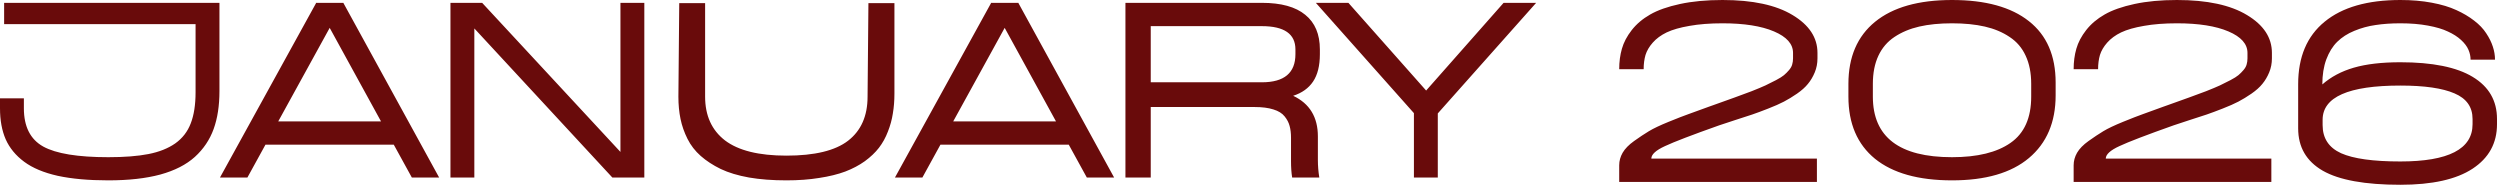 <?xml version="1.0" encoding="UTF-8"?> <svg xmlns="http://www.w3.org/2000/svg" width="263" height="20" viewBox="0 0 263 20" fill="none"><path d="M23.086 0.299V9.584C23.086 11.12 22.882 12.45 22.473 13.577C22.064 14.703 21.406 15.68 20.499 16.507C19.592 17.325 18.381 17.943 16.866 18.361C15.351 18.77 13.527 18.974 11.393 18.974C9.32 18.974 7.546 18.815 6.071 18.496C4.605 18.167 3.429 17.674 2.542 17.016C1.655 16.358 1.007 15.57 0.598 14.653C0.199 13.736 -1.24574e-05 12.65 -1.24574e-05 11.394V10.347H2.512V11.394C2.512 13.318 3.19 14.658 4.545 15.416C5.901 16.163 8.184 16.537 11.393 16.537C13.088 16.537 14.493 16.427 15.61 16.208C16.736 15.989 17.678 15.615 18.436 15.087C19.193 14.549 19.737 13.846 20.066 12.979C20.404 12.111 20.574 11.02 20.574 9.704V2.542H0.434V0.299H23.086ZM43.326 18.675L41.427 15.221H27.926L26.027 18.675H23.141L33.249 0.329L33.219 0.299H36.134V0.329L46.197 18.675H43.326ZM29.271 12.769H40.082L34.684 2.931L29.271 12.769ZM65.271 0.299H67.783V18.675H64.419L49.9 2.991V18.675H47.388V0.299H50.723L65.271 15.984V0.299ZM82.73 18.974C81.275 18.974 79.964 18.875 78.798 18.675C77.632 18.466 76.64 18.167 75.822 17.778C75.005 17.379 74.302 16.921 73.714 16.403C73.126 15.884 72.663 15.286 72.324 14.608C71.985 13.931 71.74 13.233 71.591 12.515C71.442 11.797 71.367 11.015 71.367 10.168L71.456 0.329H74.178V10.168C74.178 12.161 74.876 13.696 76.271 14.773C77.677 15.839 79.83 16.373 82.73 16.373C85.701 16.373 87.864 15.849 89.219 14.803C90.585 13.746 91.268 12.201 91.268 10.168L91.358 0.329H94.094V9.854C94.094 10.591 94.039 11.284 93.929 11.932C93.83 12.58 93.655 13.218 93.406 13.846C93.167 14.474 92.853 15.042 92.464 15.55C92.075 16.049 91.582 16.517 90.984 16.956C90.386 17.384 89.698 17.748 88.92 18.047C88.143 18.336 87.231 18.561 86.184 18.72C85.147 18.89 83.996 18.974 82.73 18.974ZM114.334 18.675L112.435 15.221H98.933L97.035 18.675H94.149L104.256 0.329L104.227 0.299H107.142V0.329L117.205 18.675H114.334ZM100.279 12.769H111.09L105.692 2.931L100.279 12.769ZM138.851 5.697C138.851 6.913 138.611 7.875 138.133 8.583C137.664 9.28 136.967 9.779 136.04 10.078C137.774 10.895 138.641 12.321 138.641 14.354V16.836C138.641 17.444 138.691 18.057 138.791 18.675H135.935C135.855 18.187 135.815 17.614 135.815 16.956V14.504C135.815 14.015 135.766 13.597 135.666 13.248C135.576 12.899 135.402 12.565 135.143 12.246C134.883 11.917 134.49 11.673 133.961 11.513C133.433 11.344 132.775 11.259 131.988 11.259H121.058V18.675H118.396V0.299H132.75C134.774 0.299 136.294 0.718 137.311 1.555C138.337 2.383 138.851 3.599 138.851 5.204V5.697ZM136.279 5.697V5.204C136.279 3.569 135.103 2.751 132.75 2.751H121.058V8.657H132.75C135.103 8.657 136.279 7.671 136.279 5.697ZM158.179 0.299H161.603L151.256 11.932V18.675H148.744V11.902L138.427 0.299H141.851L150.03 9.525L158.179 0.299ZM180.852 13.188C178.011 14.195 176.112 14.922 175.155 15.371C174.198 15.809 173.719 16.248 173.719 16.687H191.139V19.139H170.34V17.389C170.34 16.931 170.46 16.492 170.699 16.074C170.948 15.645 171.352 15.231 171.91 14.833C172.468 14.434 172.987 14.09 173.465 13.801C173.944 13.512 174.637 13.183 175.544 12.814C176.451 12.445 177.143 12.176 177.622 12.007C178.1 11.827 178.828 11.563 179.805 11.214C180.014 11.144 180.169 11.09 180.268 11.05C181.186 10.721 181.923 10.457 182.481 10.257C183.04 10.058 183.633 9.839 184.261 9.599C184.889 9.35 185.377 9.146 185.726 8.986C186.085 8.817 186.454 8.633 186.832 8.433C187.211 8.234 187.49 8.059 187.67 7.91C187.859 7.75 188.039 7.571 188.208 7.372C188.377 7.172 188.487 6.978 188.537 6.788C188.597 6.589 188.627 6.375 188.627 6.145V5.562C188.627 4.625 187.959 3.873 186.623 3.305C185.287 2.736 183.483 2.452 181.21 2.452C179.895 2.452 178.738 2.542 177.742 2.721C176.745 2.891 175.942 3.12 175.334 3.409C174.736 3.698 174.248 4.057 173.869 4.486C173.5 4.904 173.246 5.338 173.106 5.787C172.977 6.235 172.912 6.734 172.912 7.282H170.34C170.34 6.504 170.435 5.787 170.624 5.129C170.814 4.461 171.158 3.808 171.656 3.17C172.164 2.522 172.812 1.974 173.6 1.525C174.397 1.067 175.444 0.698 176.74 0.419C178.036 0.14 179.526 0 181.21 0C184.38 0 186.837 0.528 188.582 1.585C190.326 2.632 191.198 3.957 191.198 5.562V6.145C191.198 6.664 191.104 7.152 190.914 7.611C190.725 8.069 190.486 8.473 190.197 8.822C189.918 9.171 189.534 9.515 189.045 9.854C188.567 10.182 188.108 10.462 187.67 10.691C187.231 10.92 186.678 11.164 186.01 11.424C185.352 11.683 184.789 11.892 184.32 12.052C183.852 12.201 183.254 12.395 182.526 12.635C181.809 12.864 181.25 13.048 180.852 13.188ZM213.442 16.627C211.578 18.192 208.882 18.974 205.353 18.974C201.825 18.974 199.123 18.217 197.249 16.702C195.385 15.177 194.453 12.998 194.453 10.168V8.822C194.453 5.991 195.39 3.813 197.264 2.288C199.138 0.763 201.834 0 205.353 0C208.872 0 211.568 0.743 213.442 2.228C215.316 3.703 216.253 5.856 216.253 8.687V10.033C216.253 12.854 215.316 15.052 213.442 16.627ZM205.353 16.537C208.025 16.537 210.078 16.034 211.513 15.027C212.959 14.02 213.682 12.4 213.682 10.168V8.822C213.682 7.676 213.487 6.689 213.098 5.861C212.72 5.034 212.156 4.376 211.409 3.888C210.671 3.389 209.804 3.025 208.807 2.796C207.81 2.567 206.659 2.452 205.353 2.452C204.047 2.452 202.896 2.567 201.899 2.796C200.912 3.025 200.045 3.389 199.298 3.888C198.56 4.376 197.997 5.034 197.608 5.861C197.219 6.689 197.025 7.676 197.025 8.822V10.168C197.025 14.414 199.801 16.537 205.353 16.537ZM228.659 13.188C225.818 14.195 223.919 14.922 222.962 15.371C222.005 15.809 221.527 16.248 221.527 16.687H238.946V19.139H218.147V17.389C218.147 16.931 218.267 16.492 218.506 16.074C218.755 15.645 219.159 15.231 219.717 14.833C220.276 14.434 220.794 14.09 221.272 13.801C221.751 13.512 222.444 13.183 223.351 12.814C224.258 12.445 224.951 12.176 225.429 12.007C225.907 11.827 226.635 11.563 227.612 11.214C227.821 11.144 227.976 11.09 228.076 11.05C228.993 10.721 229.73 10.457 230.288 10.257C230.847 10.058 231.44 9.839 232.068 9.599C232.696 9.35 233.184 9.146 233.533 8.986C233.892 8.817 234.261 8.633 234.639 8.433C235.018 8.234 235.297 8.059 235.477 7.91C235.666 7.75 235.846 7.571 236.015 7.372C236.185 7.172 236.294 6.978 236.344 6.788C236.404 6.589 236.434 6.375 236.434 6.145V5.562C236.434 4.625 235.766 3.873 234.43 3.305C233.094 2.736 231.29 2.452 229.018 2.452C227.702 2.452 226.545 2.542 225.549 2.721C224.552 2.891 223.749 3.12 223.141 3.409C222.543 3.698 222.055 4.057 221.676 4.486C221.307 4.904 221.053 5.338 220.914 5.787C220.784 6.235 220.719 6.734 220.719 7.282H218.147C218.147 6.504 218.242 5.787 218.431 5.129C218.621 4.461 218.965 3.808 219.463 3.17C219.972 2.522 220.619 1.974 221.407 1.525C222.204 1.067 223.251 0.698 224.547 0.419C225.843 0.14 227.333 0 229.018 0C232.187 0 234.644 0.528 236.389 1.585C238.133 2.632 239.005 3.957 239.005 5.562V6.145C239.005 6.664 238.911 7.152 238.721 7.611C238.532 8.069 238.293 8.473 238.004 8.822C237.725 9.171 237.341 9.515 236.852 9.854C236.374 10.182 235.915 10.462 235.477 10.691C235.038 10.92 234.485 11.164 233.817 11.424C233.159 11.683 232.596 11.892 232.128 12.052C231.659 12.201 231.061 12.395 230.333 12.635C229.616 12.864 229.057 13.048 228.659 13.188ZM252.517 6.549C255.897 6.549 258.433 7.063 260.128 8.089C261.832 9.116 262.685 10.591 262.685 12.515V13.068C262.685 15.062 261.828 16.622 260.113 17.748C258.398 18.875 255.867 19.438 252.517 19.438C248.799 19.438 246.078 18.944 244.354 17.958C242.629 16.961 241.767 15.476 241.767 13.502V8.852C241.767 5.991 242.694 3.803 244.548 2.288C246.402 0.763 249.058 0 252.517 0C253.714 0 254.815 0.095 255.822 0.284C256.839 0.474 257.701 0.733 258.408 1.062C259.116 1.381 259.739 1.75 260.277 2.168C260.816 2.577 261.239 3.021 261.548 3.499C261.867 3.977 262.102 4.451 262.251 4.919C262.401 5.378 262.475 5.831 262.475 6.28H259.904C259.904 5.921 259.829 5.572 259.679 5.233C259.53 4.885 259.271 4.541 258.902 4.202C258.533 3.863 258.075 3.569 257.526 3.32C256.988 3.06 256.285 2.851 255.418 2.692C254.561 2.532 253.594 2.452 252.517 2.452C251.56 2.452 250.693 2.512 249.916 2.632C249.138 2.741 248.391 2.946 247.673 3.245C246.965 3.534 246.367 3.918 245.879 4.396C245.4 4.865 245.016 5.483 244.727 6.25C244.448 7.008 244.309 7.885 244.309 8.882C245.216 8.084 246.322 7.496 247.628 7.117C248.934 6.739 250.564 6.549 252.517 6.549ZM260.113 13.068V12.515C260.113 11.259 259.48 10.362 258.214 9.824C256.948 9.275 255.049 9.001 252.517 9.001C247.065 9.001 244.339 10.203 244.339 12.605V13.158C244.339 14.543 244.987 15.53 246.282 16.119C247.578 16.697 249.657 16.986 252.517 16.986C257.581 16.986 260.113 15.68 260.113 13.068Z" fill="#690B0B"></path></svg> 